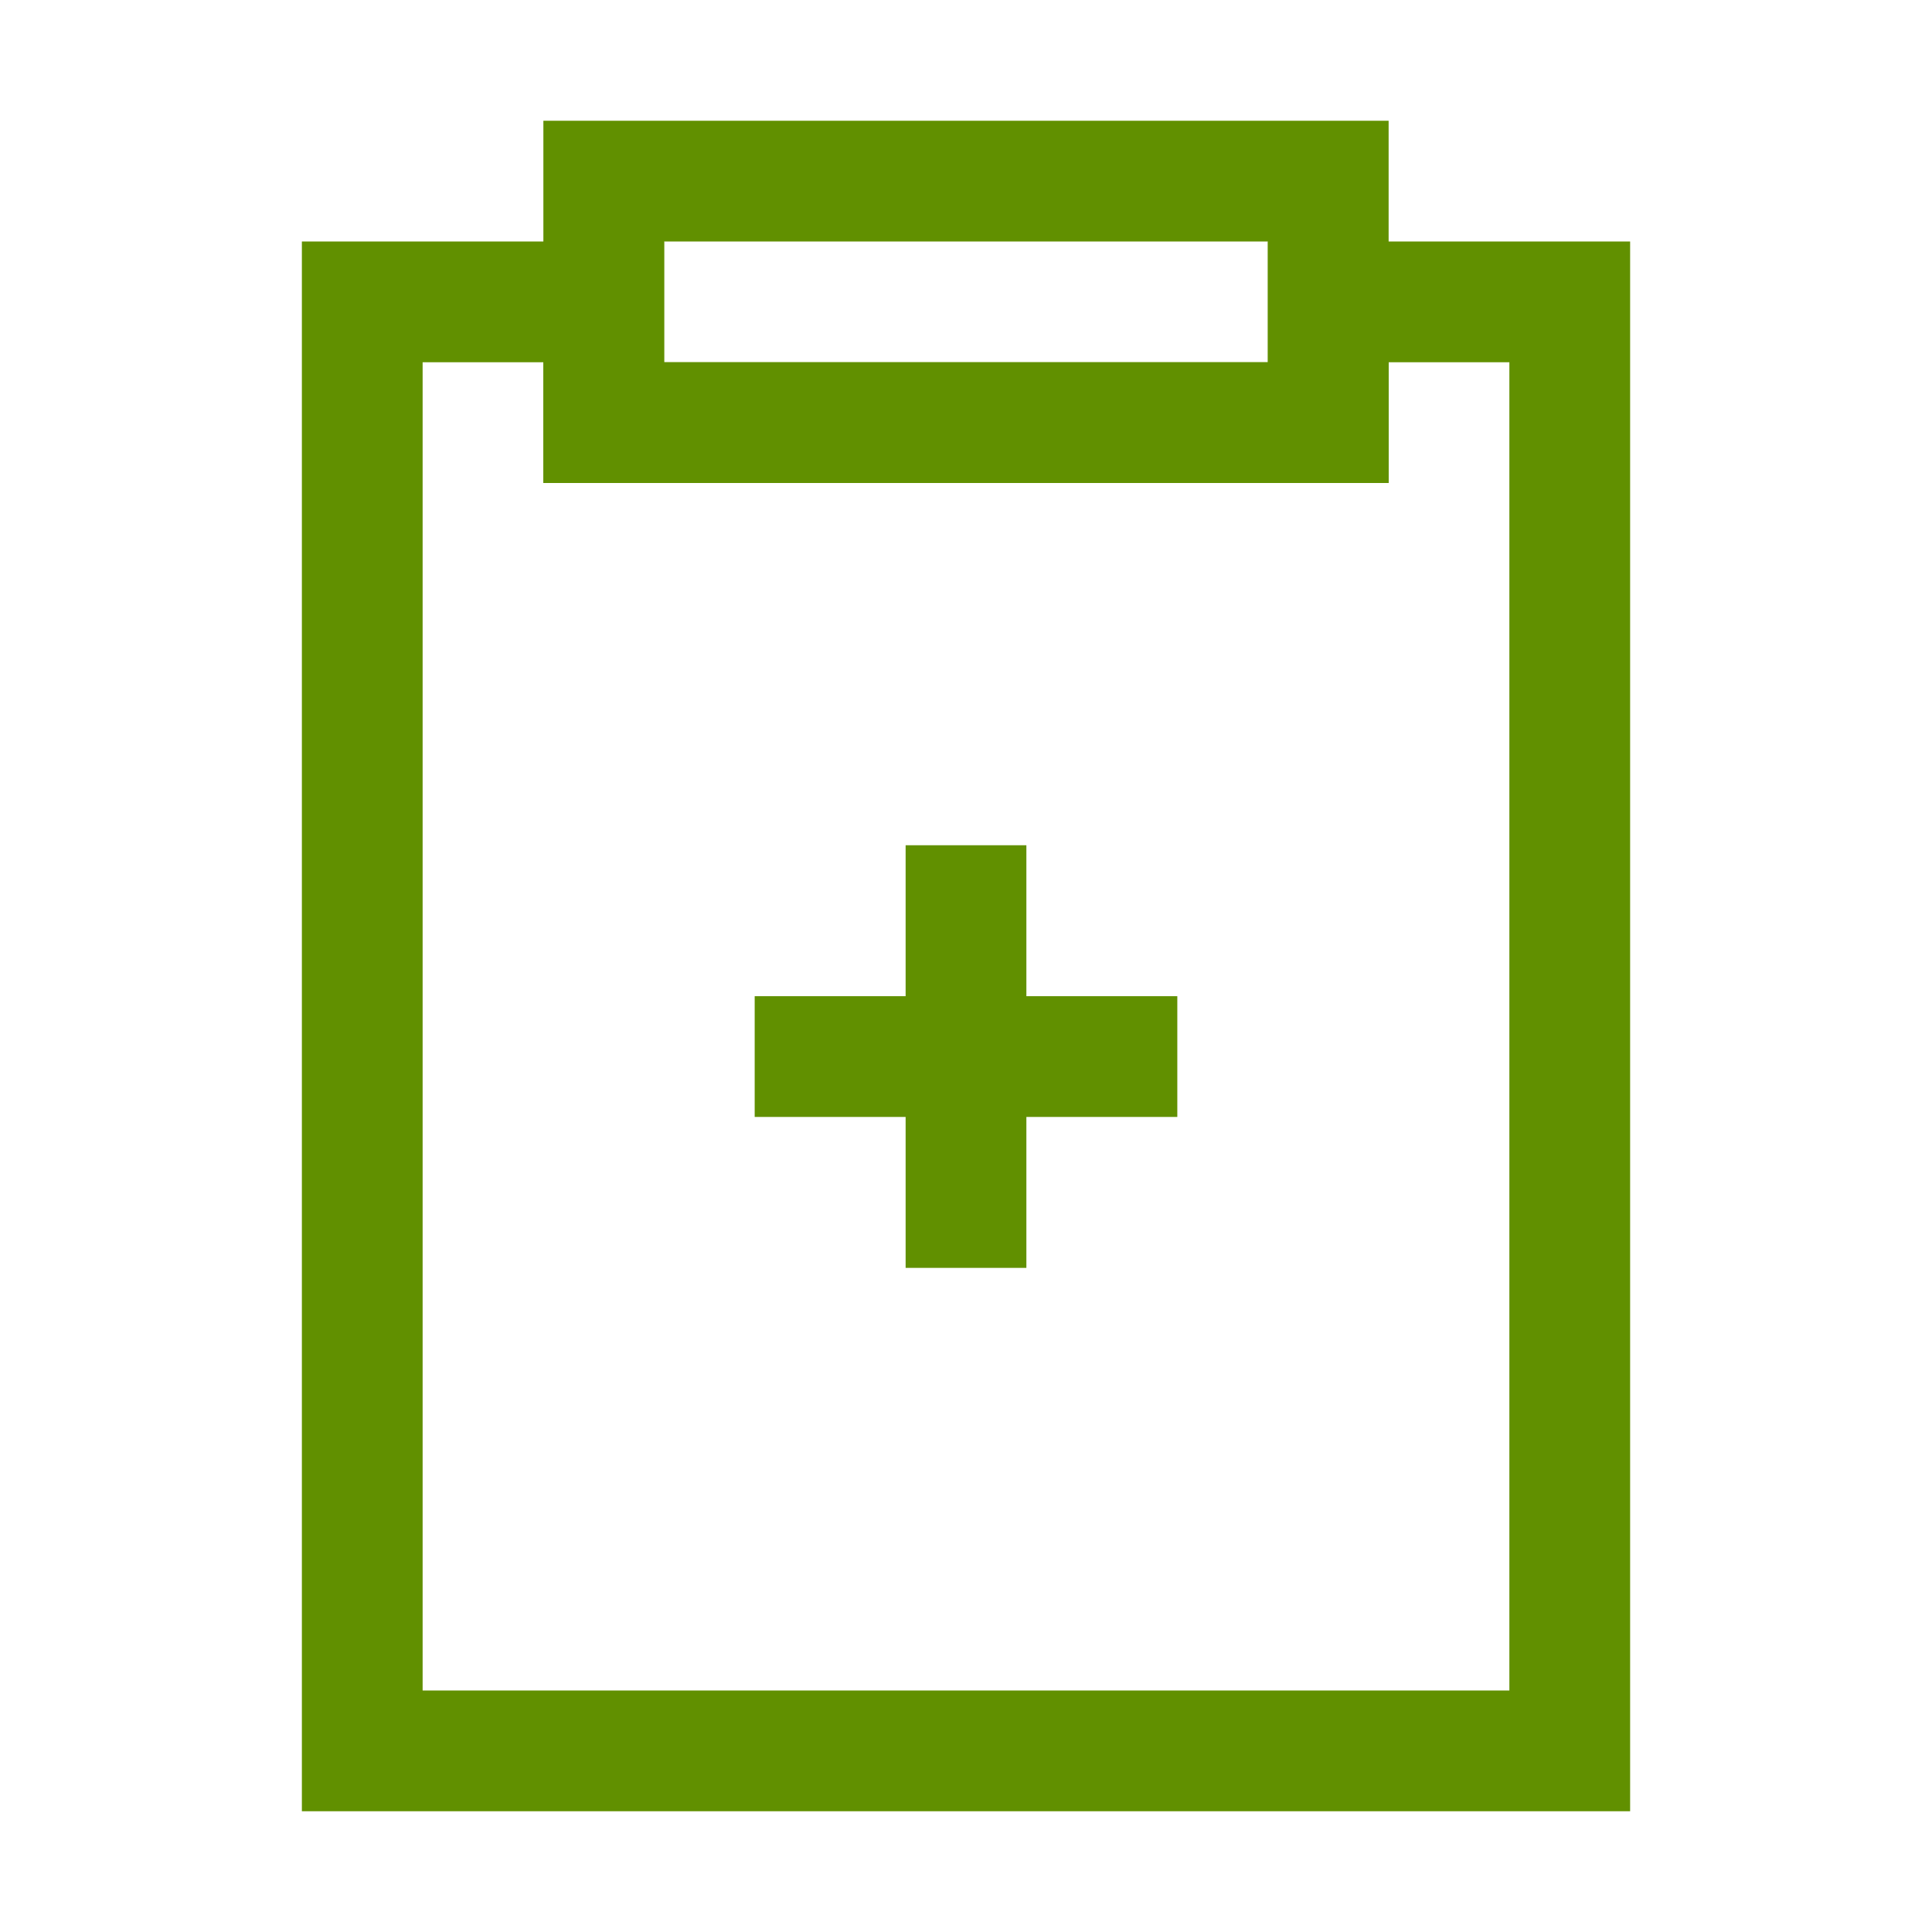 <svg viewBox="0 0 32 32" xmlns="http://www.w3.org/2000/svg"><defs><style>.cls-1{fill:none;stroke:#000;stroke-linejoin:bevel;stroke-width:2px;}</style></defs><title></title><g data-name="Medic Report" id="Medic_Report"><rect height="4" width="12" x="10" y="3" stroke="#619000" stroke-width="2px" stroke-linecap="butt" original-stroke="#000000" fill="none"></rect><polygon points="26 5 26 29 6 29 6 5 10 5 10 7 22 7 22 5 26 5" stroke="#619000" stroke-width="2px" stroke-linecap="butt" original-stroke="#000000" fill="none"></polygon><line x1="16" x2="16" y1="14" y2="21" stroke="#619000" stroke-width="2px" stroke-linecap="butt" original-stroke="#000000" fill="none"></line><line x1="12.5" x2="19.5" y1="17.5" y2="17.5" stroke="#619000" stroke-width="2px" stroke-linecap="butt" original-stroke="#000000" fill="none"></line></g></svg>